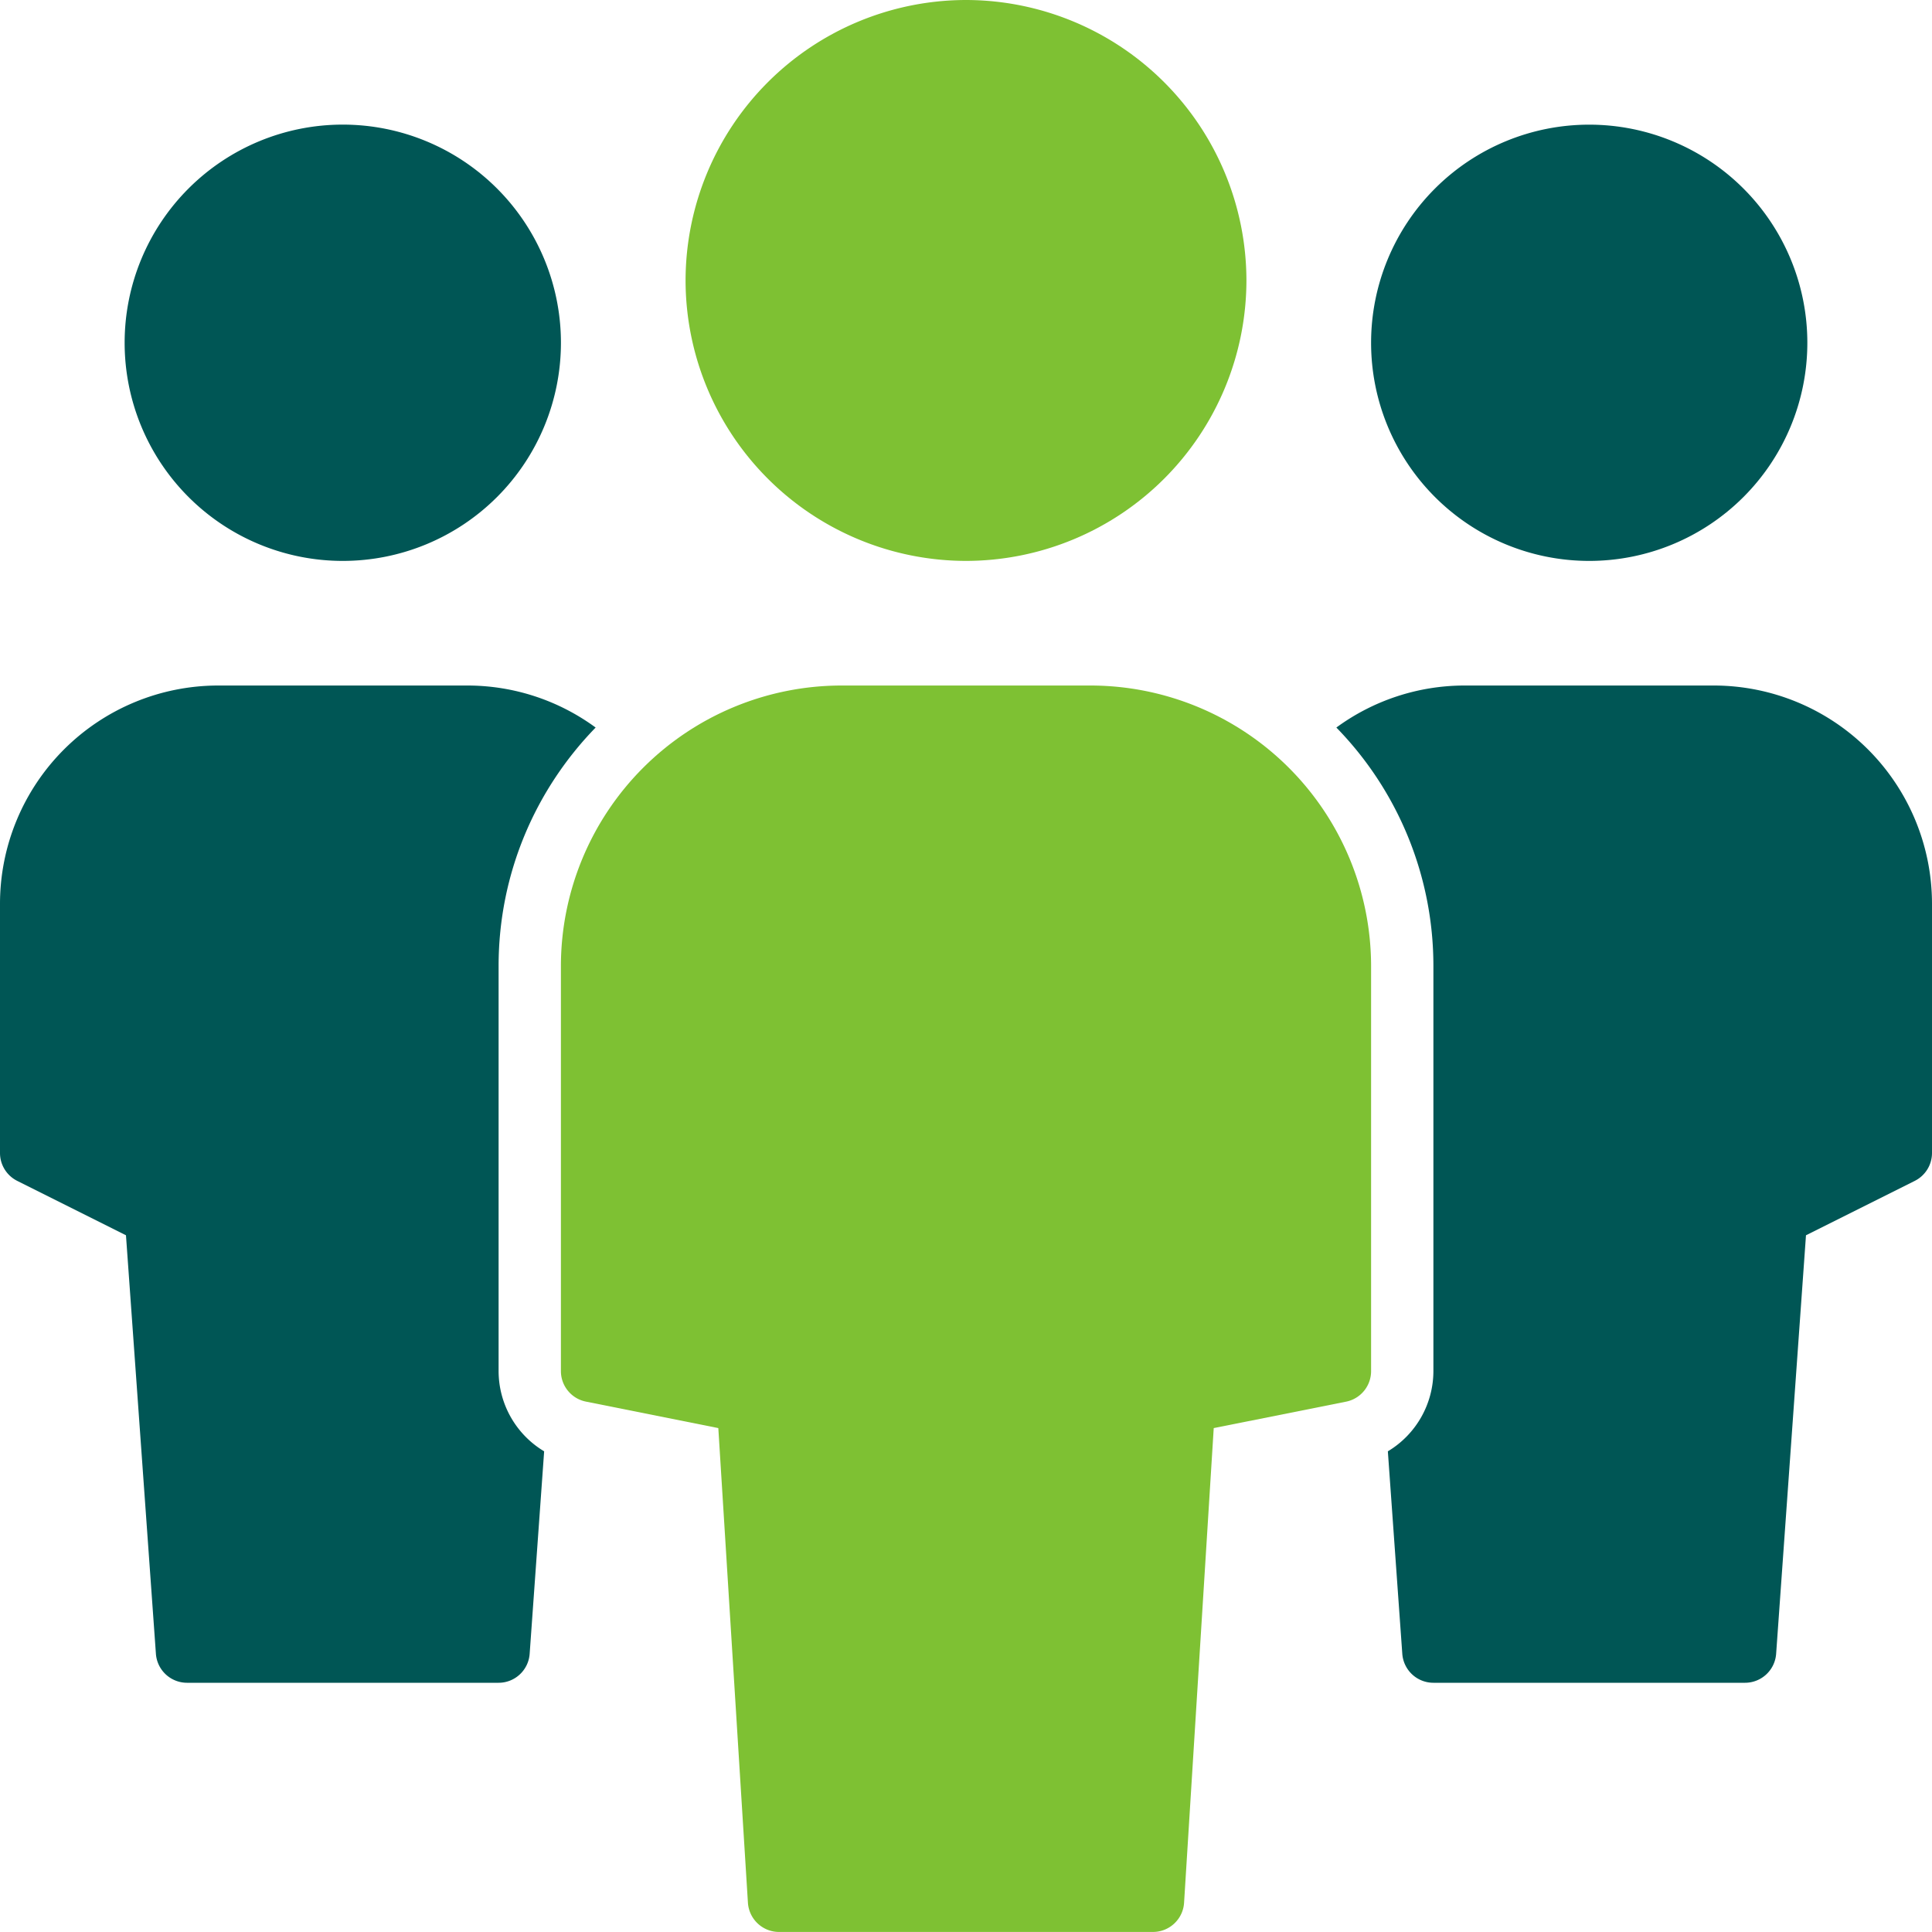 <svg xmlns="http://www.w3.org/2000/svg" width="40" height="40" fill="none"><path d="M7.097 11.613a4.516 4.516 0 1 0 0-9.033 4.516 4.516 0 0 0 0 9.033zm3.226 16.774V20c0-1.919.767-3.659 2.009-4.937a4.488 4.488 0 0 0-2.655-.87h-5.16A4.521 4.521 0 0 0 0 18.71v5.162c0 .244.138.467.357.577l2.251 1.126.62 8.665a.646.646 0 0 0 .643.6h6.452c.338 0 .619-.262.643-.6l.3-4.192a1.94 1.94 0 0 1-.943-1.66zm22.58-16.774a4.516 4.516 0 1 0 0-9.032 4.516 4.516 0 0 0 0 9.032zm-3.226 16.774V20a7.065 7.065 0 0 0-2.009-4.937 4.489 4.489 0 0 1 2.654-.87h5.162A4.521 4.521 0 0 1 40 18.71v5.162a.646.646 0 0 1-.357.577l-2.252 1.126-.618 8.665a.646.646 0 0 1-.644.6h-6.452a.646.646 0 0 1-.644-.6l-.299-4.192a1.94 1.94 0 0 0 .943-1.66z" fill="#005655"/><path d="M22.58 14.193h-5.16A5.814 5.814 0 0 0 11.613 20v8.387c0 .307.217.572.519.632l2.74.548.613 9.827c.022.34.304.605.644.605h7.742c.34 0 .623-.265.644-.605l.614-9.827 2.74-.547a.645.645 0 0 0 .518-.633V20a5.814 5.814 0 0 0-5.806-5.807zM20 11.613a5.814 5.814 0 0 0 5.806-5.807A5.814 5.814 0 0 0 20 0a5.814 5.814 0 0 0-5.806 5.806A5.814 5.814 0 0 0 20 11.613z" fill="#7EC133"/></svg>